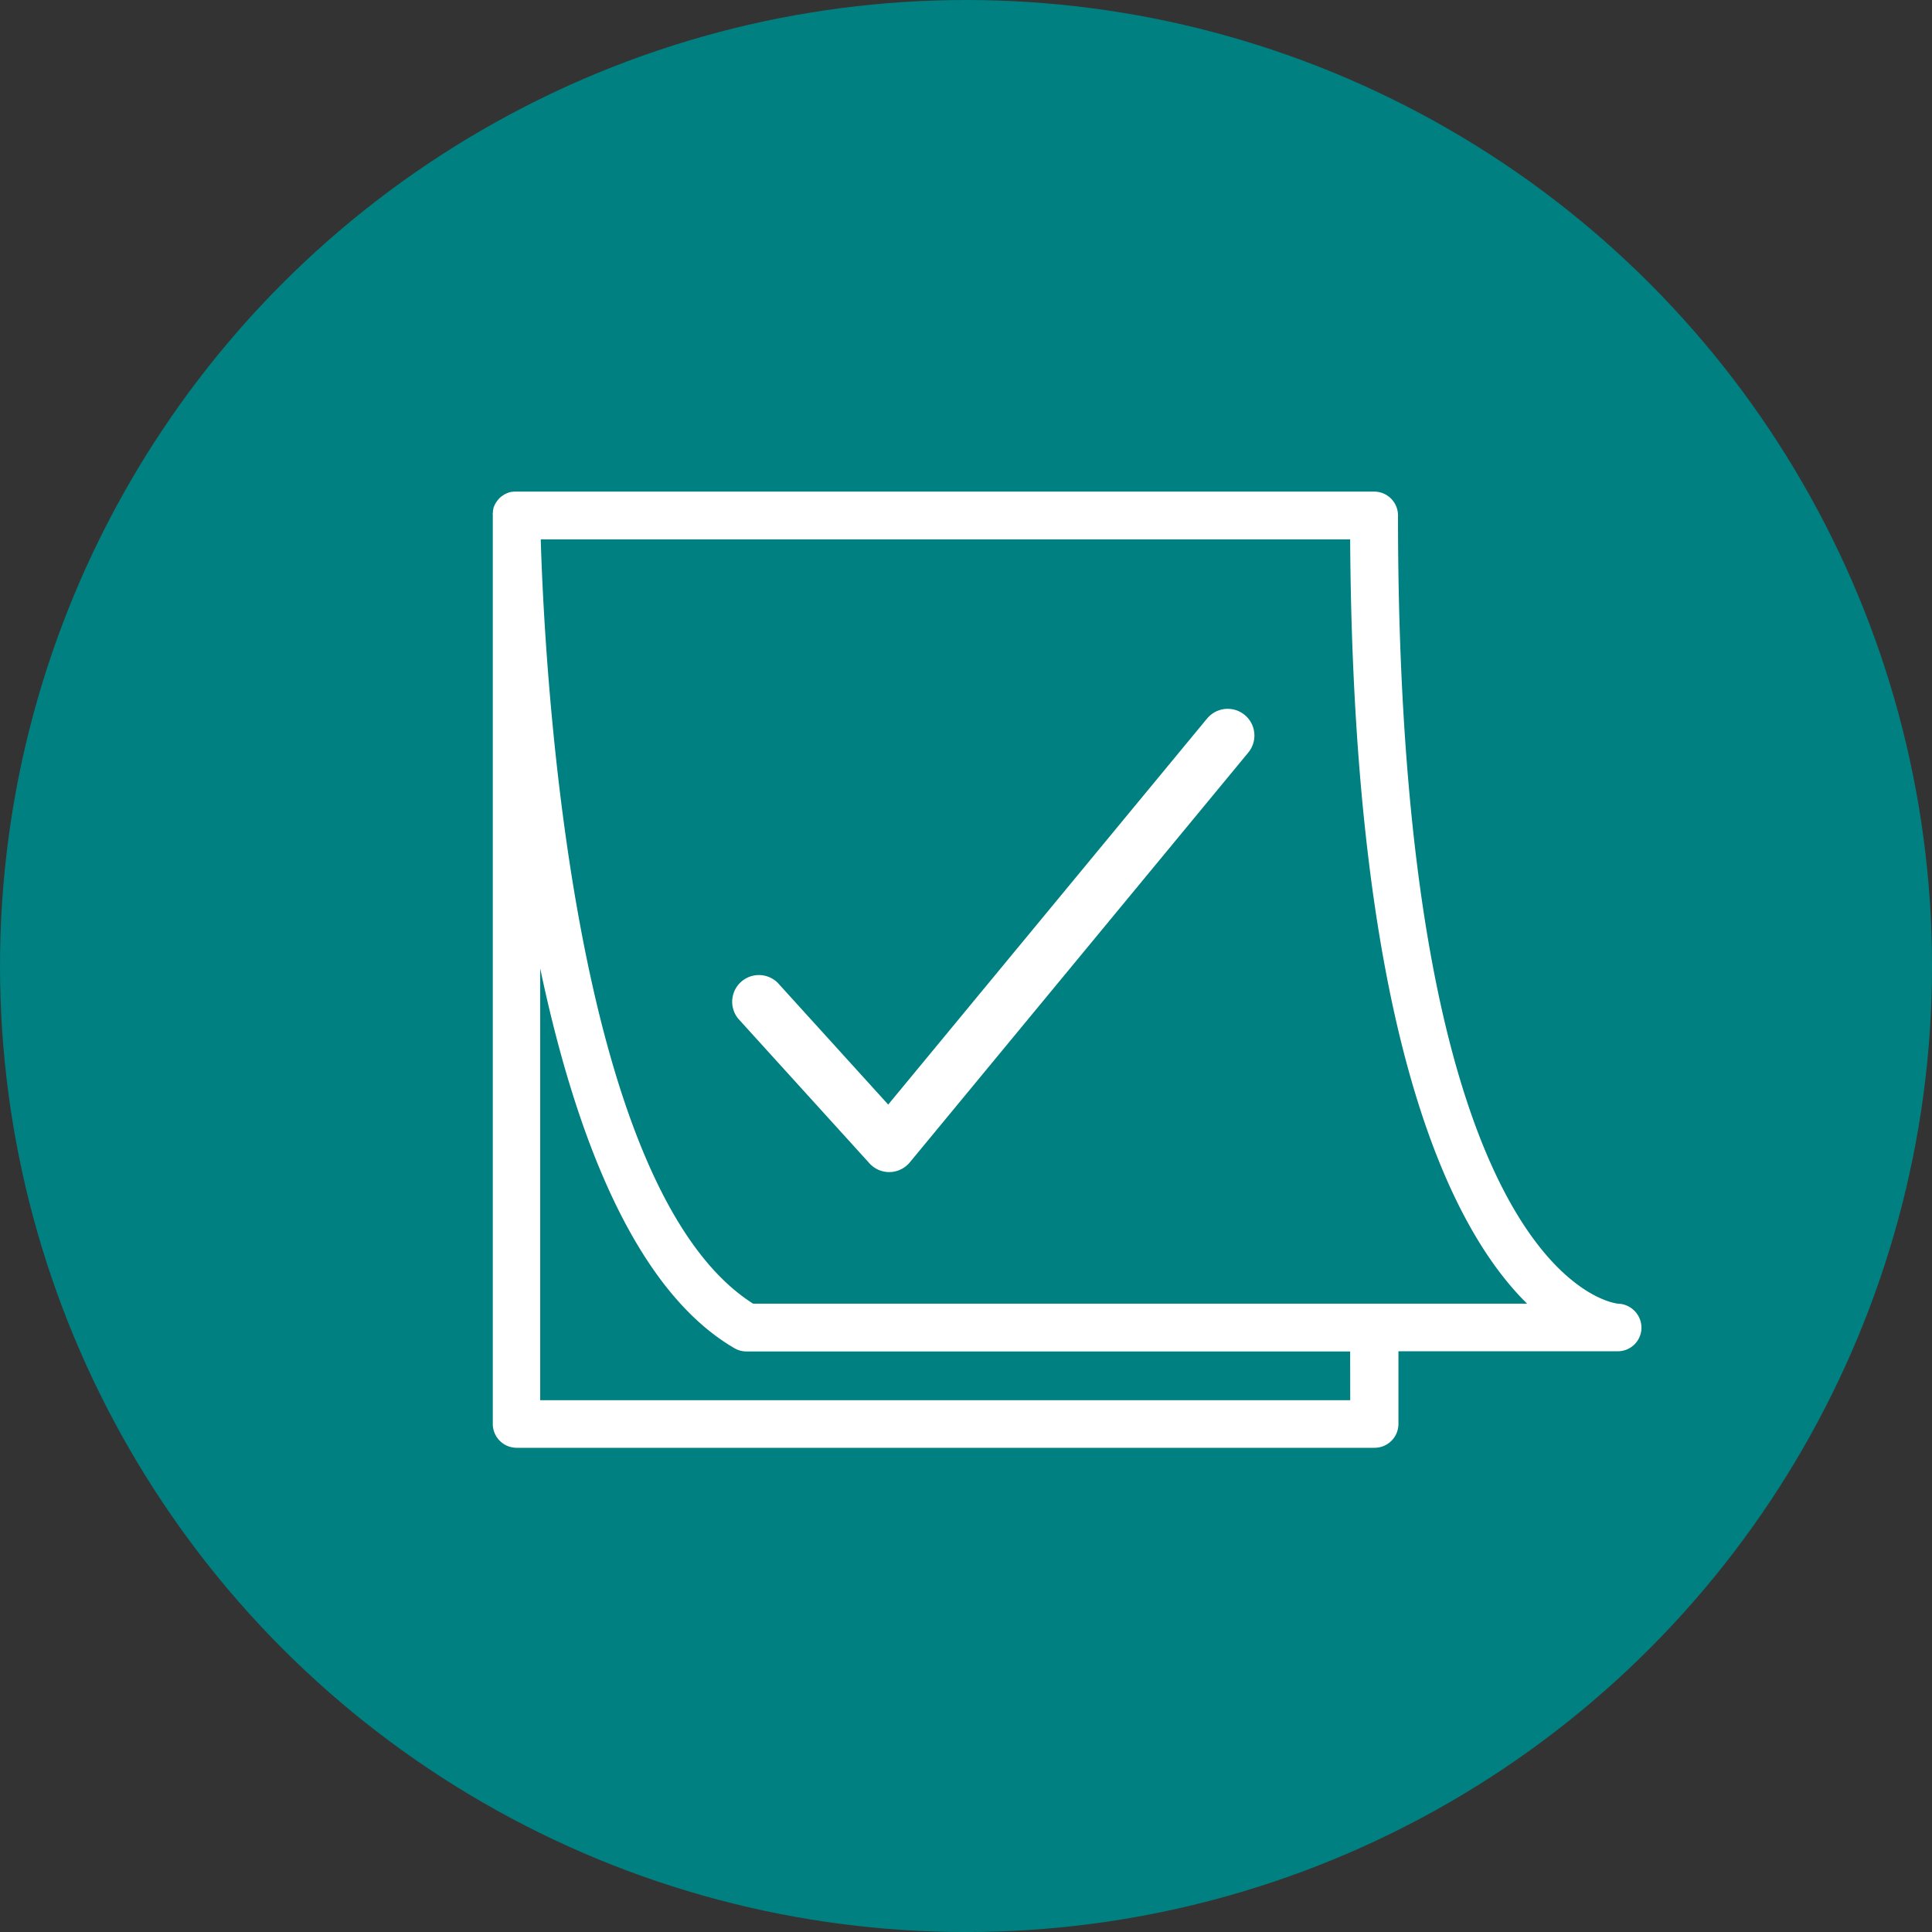 <svg xmlns="http://www.w3.org/2000/svg" width="53.825" height="53.825" viewBox="0 0 53.825 53.825"><rect x="0" y="0" width="53.825" height="53.825" fill="#333333" stroke="none"/><g transform="translate(-517 -910.695)"><circle cx="26.913" cy="26.913" r="26.913" transform="translate(517 910.695)" fill="teal"/><g transform="translate(3.515 -3.313)"><path d="M558.567,950.328c-.062,0-6.134-.594-6.134-21.959a.664.664,0,0,0-.665-.665h-23.9l-.067,0-.035.005-.03,0-.037.01-.028.006-.029.011a.252.252,0,0,0-.033.013l-.015.007a.671.671,0,0,0-.2.137c-.012.012-.022.025-.033.038l-.008.009-.022.03-.017.023-.015.024-.019.033-.01.02c-.006.013-.013.026-.018.039l-.007.018c-.005.014-.011.029-.015.044l0,.02a.348.348,0,0,0-.011.044l0,.026c0,.013,0,.026-.005.038s0,.025,0,.038l0,.027v25.313a.665.665,0,0,0,.666.666h23.9a.665.665,0,0,0,.665-.666v-2.023h6.115a.66.66,0,0,0,.656-.648A.674.674,0,0,0,558.567,950.328Zm-7.465,2.689H528.535V940.989c.956,4.539,2.6,8.945,5.412,10.58a.665.665,0,0,0,.334.09H551.1Zm-16.635-2.689c-5.092-3.229-5.818-17.96-5.917-21.294H551.1c.084,13.823,2.8,19.2,4.93,21.294Z" transform="translate(0 0)" fill="#fff"/><path d="M548.565,935.421l-8.883,10.754-3.074-3.388a.744.744,0,0,0-1.1,1l3.651,4.024a.743.743,0,0,0,.551.245h.017a.748.748,0,0,0,.557-.271l9.43-11.417a.744.744,0,1,0-1.147-.948Z" transform="translate(-1.452 -1.394)" fill="#fff"/></g></g></svg>